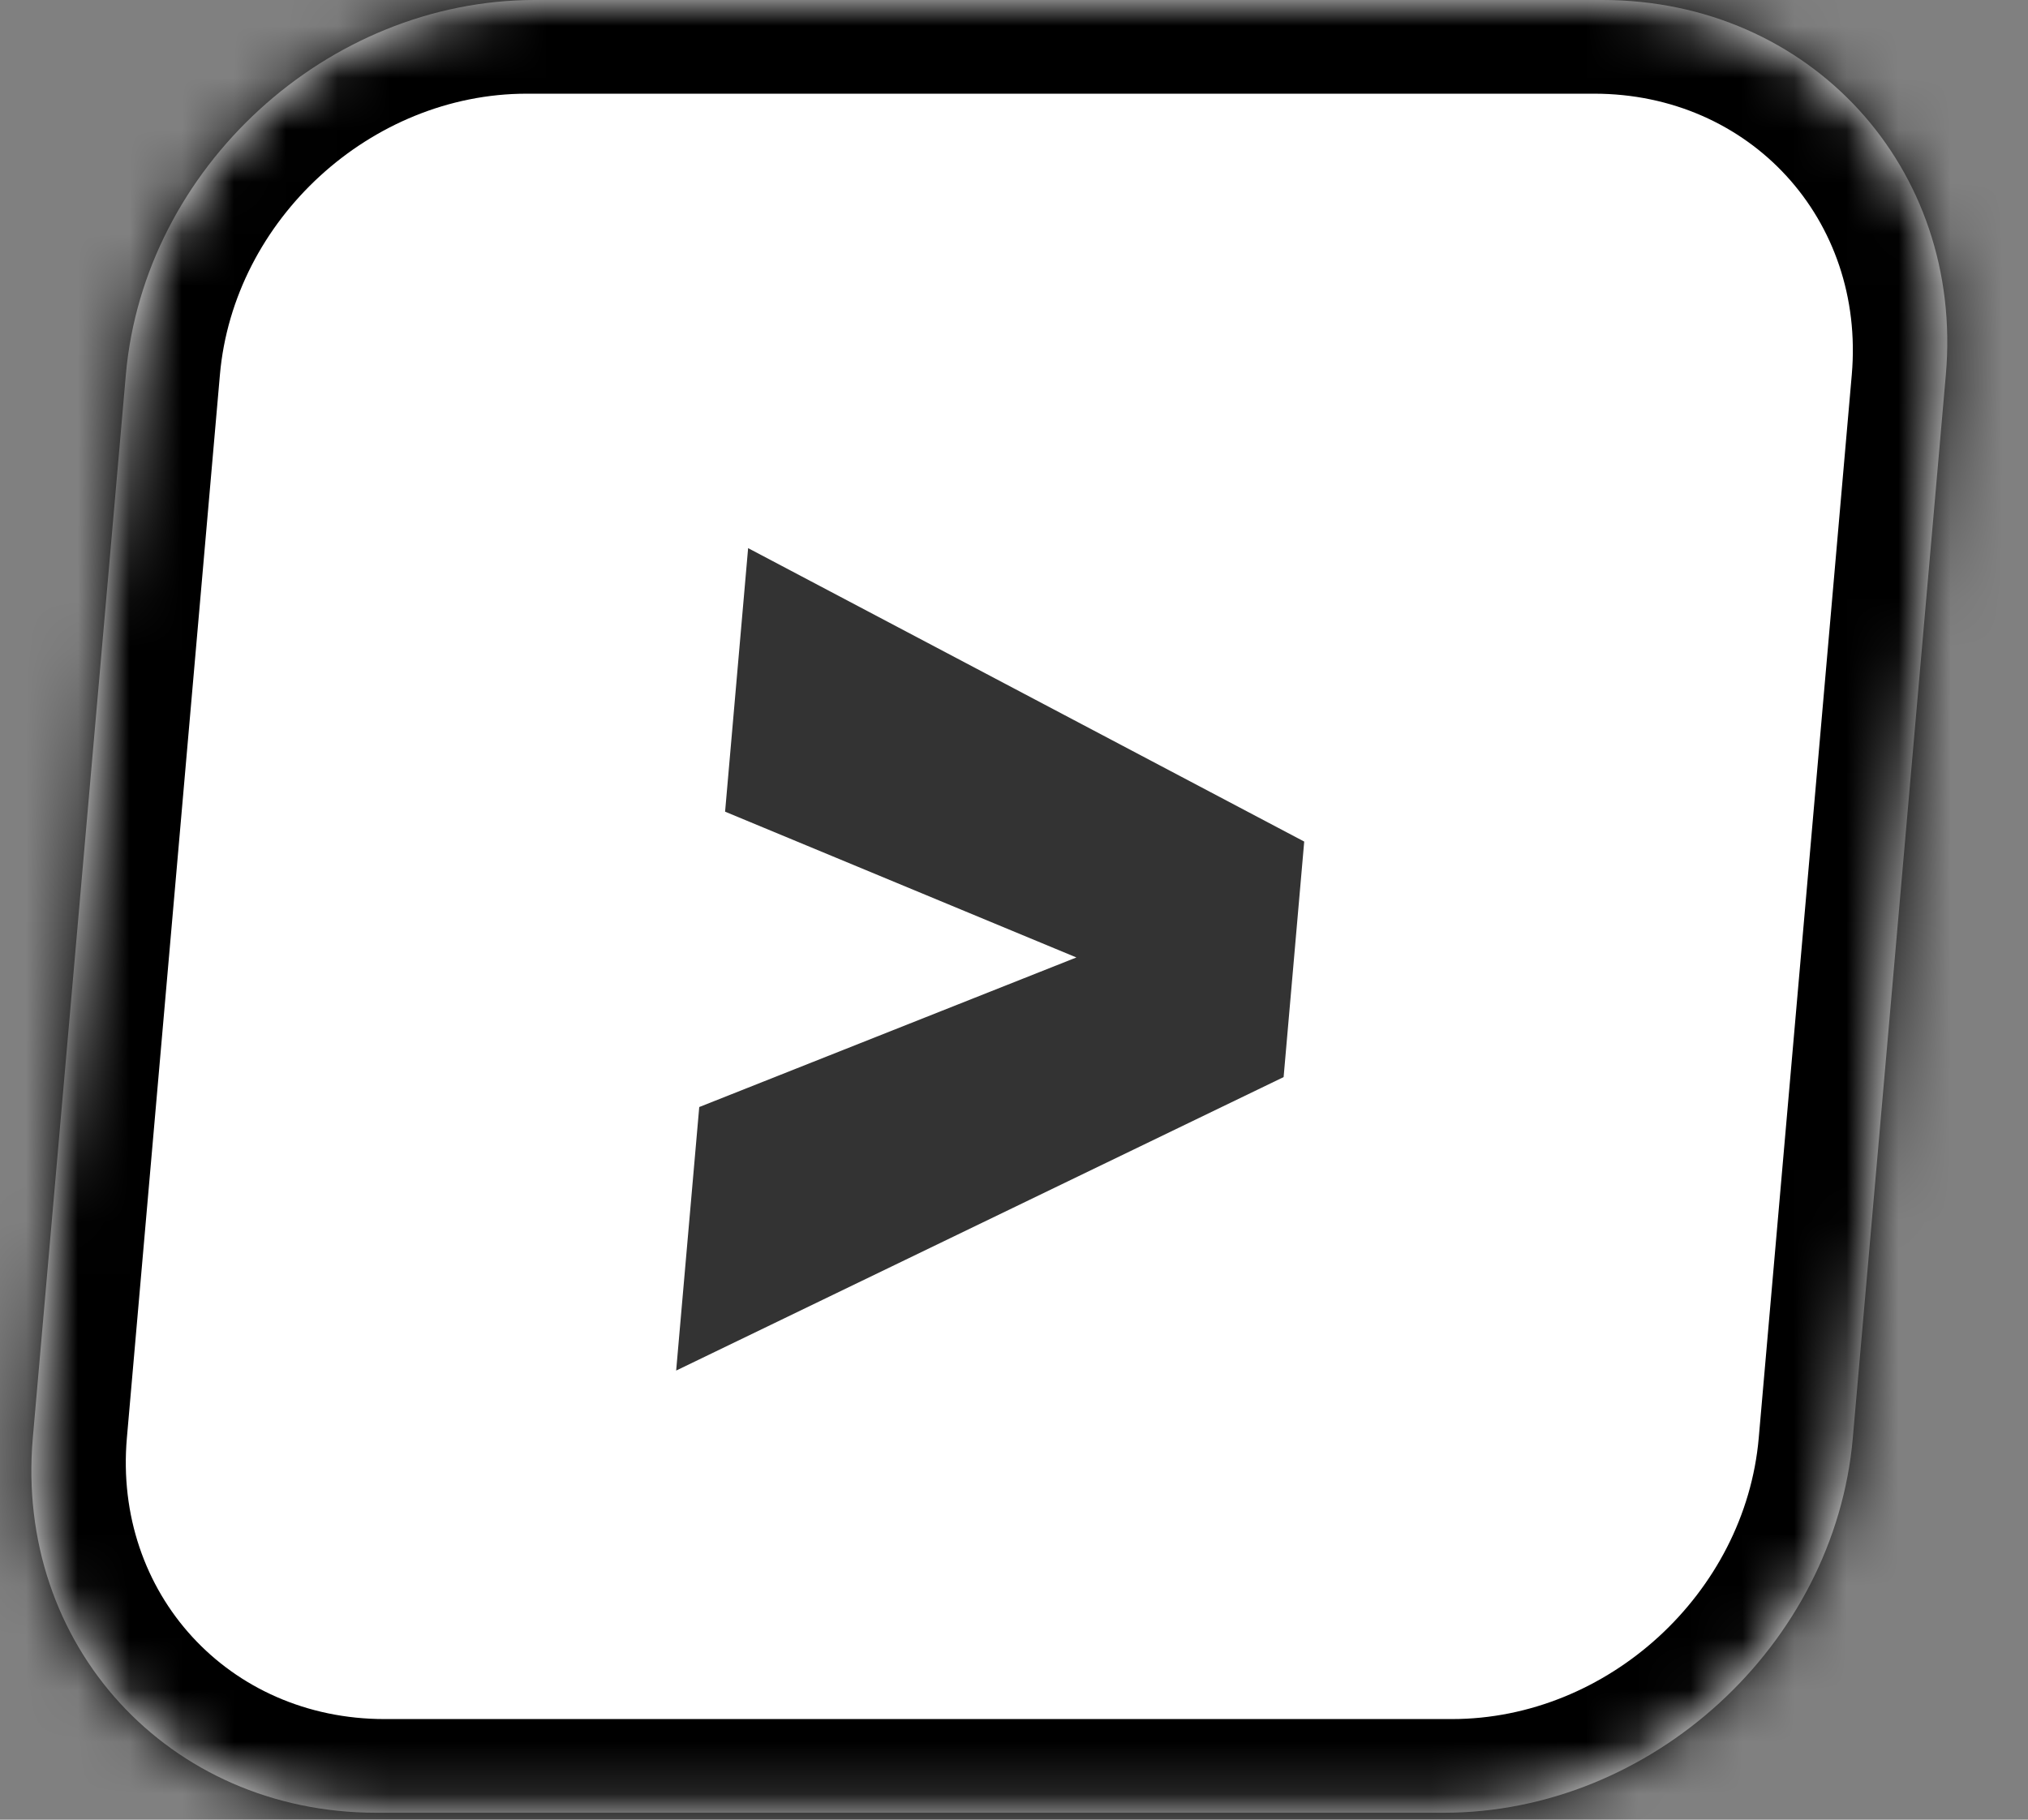 <?xml version="1.0" encoding="UTF-8"?> <svg xmlns="http://www.w3.org/2000/svg" width="39" height="35" viewBox="0 0 39 35" fill="none"><rect x="0" y="0" width="39" height="35" fill="#808080" stroke="none"/><mask id="path-1-inside-1_118_673" fill="white"><path d="M2.42 7.209C2.768 3.228 6.291 0 10.288 0H30.814C34.811 0 37.768 3.228 37.42 7.209L35.631 27.657C35.283 31.639 31.76 34.867 27.764 34.867H7.237C3.24 34.867 0.283 31.639 0.631 27.657L2.42 7.209Z"></path></mask><path d="M2.42 7.209C2.768 3.228 6.291 0 10.288 0H30.814C34.811 0 37.768 3.228 37.42 7.209L35.631 27.657C35.283 31.639 31.76 34.867 27.764 34.867H7.237C3.24 34.867 0.283 31.639 0.631 27.657L2.42 7.209Z" fill="white"></path><path d="M10.288 0L10.13 1.802H30.656L30.814 0L30.972 -1.802H10.445L10.288 0ZM37.42 7.209H35.611L33.822 27.657H35.631H37.44L39.229 7.209H37.42ZM27.764 34.867L27.921 33.065H7.395L7.237 34.867L7.079 36.669H27.606L27.764 34.867ZM0.631 27.657H2.44L4.229 7.209H2.42H0.611L-1.178 27.657H0.631ZM7.237 34.867L7.395 33.065C4.397 33.065 2.179 30.644 2.44 27.657H0.631H-1.178C-1.614 32.635 2.083 36.669 7.079 36.669L7.237 34.867ZM35.631 27.657H33.822C33.561 30.644 30.919 33.065 27.921 33.065L27.764 34.867L27.606 36.669C32.602 36.669 37.005 32.635 37.44 27.657H35.631ZM30.814 0L30.656 1.802C33.654 1.802 35.872 4.223 35.611 7.209H37.42H39.229C39.665 2.232 35.968 -1.802 30.972 -1.802L30.814 0ZM10.288 0L10.445 -1.802C5.449 -1.802 1.046 2.232 0.611 7.209H2.42H4.229C4.491 4.223 7.132 1.802 10.13 1.802L10.288 0Z" fill="black" mask="url(#path-1-inside-1_118_673)"></path><path d="M13.003 26.362L13.447 21.293L20.7 18.416L13.944 15.612L14.387 10.543L25.081 16.187L24.685 20.717L13.003 26.362Z" fill="#333333"></path></svg> 